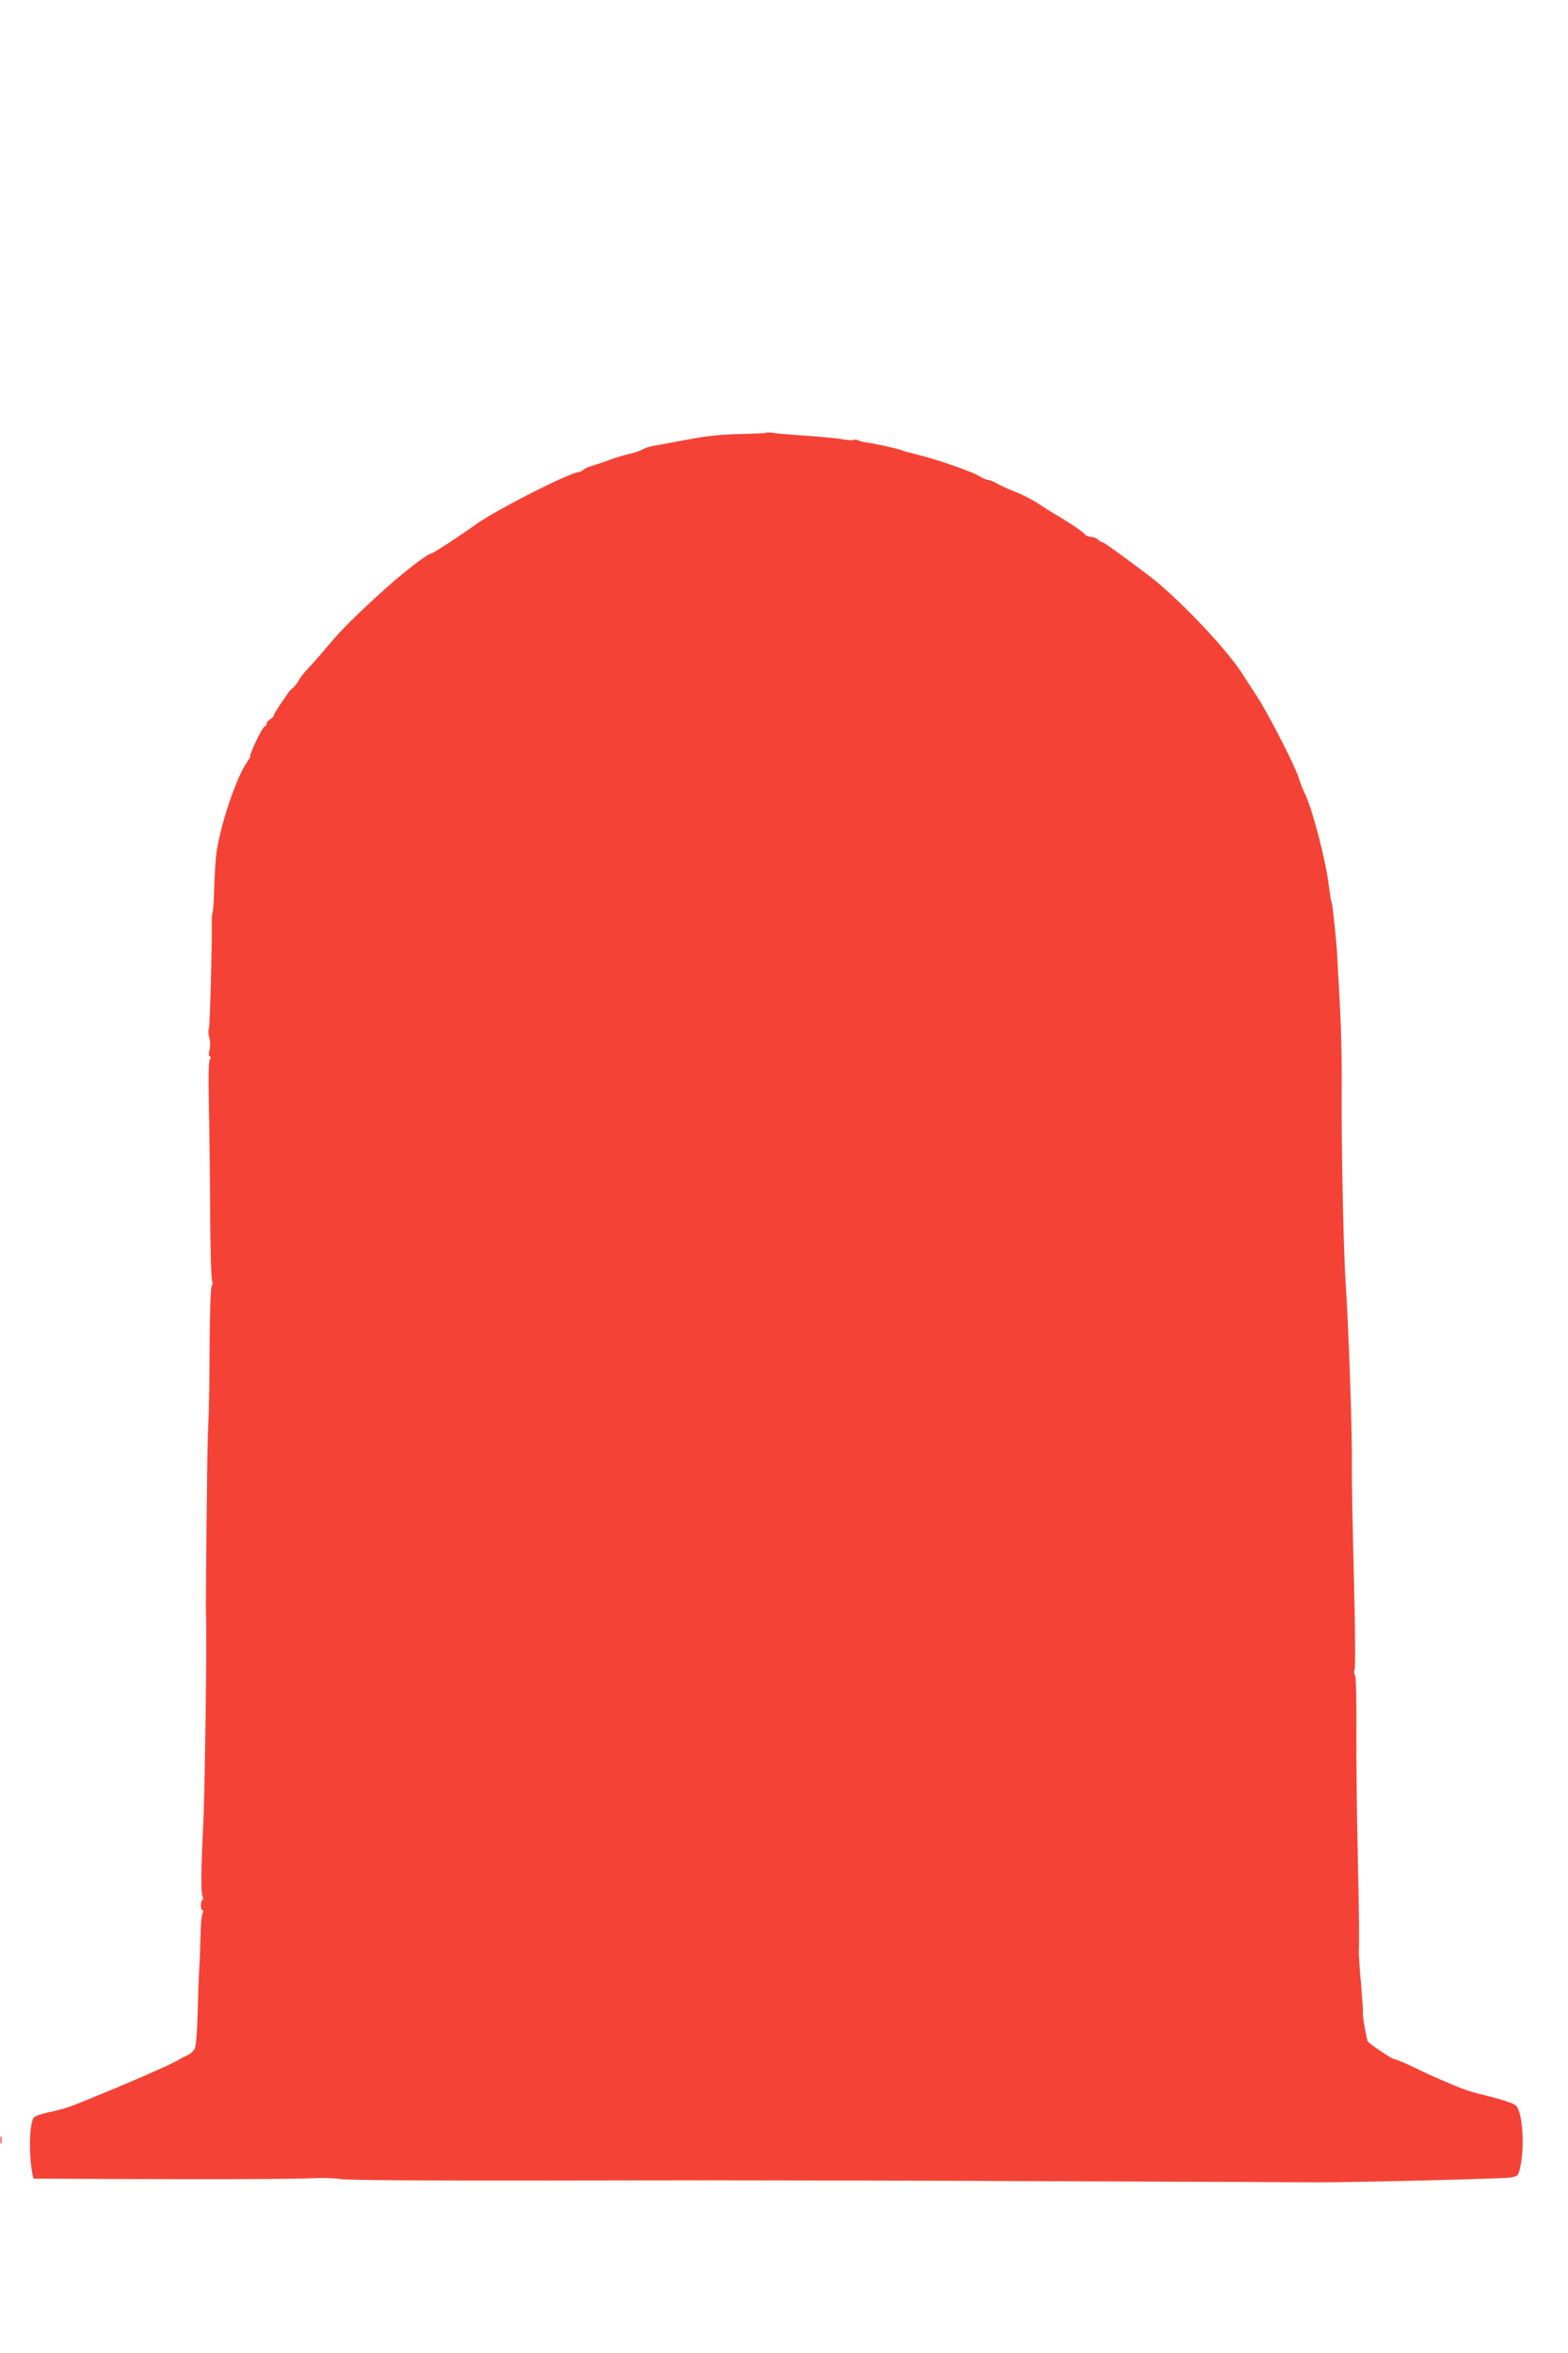 <?xml version="1.0" standalone="no"?>
<!DOCTYPE svg PUBLIC "-//W3C//DTD SVG 20010904//EN"
 "http://www.w3.org/TR/2001/REC-SVG-20010904/DTD/svg10.dtd">
<svg version="1.0" xmlns="http://www.w3.org/2000/svg"
 width="853pt" height="1280pt" viewBox="0 0 853 1280"
 preserveAspectRatio="xMidYMid meet">
<g transform="translate(0,1280) scale(0.1,-0.1)"
fill="#f44336" stroke="none">
<path d="M4170 10446 c-3 -2 -68 -5 -145 -7 -102 -2 -179 -10 -285 -30 -80
-15 -163 -30 -184 -34 -21 -3 -48 -12 -60 -20 -12 -7 -46 -18 -76 -25 -30 -7
-75 -20 -100 -30 -25 -10 -65 -23 -90 -31 -25 -7 -49 -17 -55 -23 -5 -6 -17
-12 -25 -13 -58 -6 -454 -208 -562 -286 -76 -55 -232 -157 -240 -157 -19 0
-140 -92 -245 -186 -178 -161 -237 -220 -321 -319 -41 -49 -91 -106 -110 -125
-18 -19 -40 -47 -48 -62 -7 -15 -22 -33 -31 -40 -10 -7 -22 -21 -28 -30 -5 -9
-25 -37 -42 -62 -18 -26 -33 -51 -33 -56 0 -6 -9 -15 -20 -22 -11 -7 -20 -18
-20 -25 0 -7 -4 -13 -9 -13 -4 0 -22 -28 -39 -62 -30 -63 -46 -103 -40 -103 2
0 -7 -13 -18 -30 -62 -88 -155 -372 -169 -515 -4 -41 -9 -122 -10 -180 -1 -58
-5 -112 -8 -120 -3 -8 -6 -33 -5 -55 2 -122 -10 -573 -16 -583 -4 -6 -3 -28 3
-47 5 -21 6 -48 1 -65 -5 -18 -5 -32 1 -36 7 -4 6 -10 0 -18 -6 -7 -8 -95 -5
-236 3 -124 6 -389 7 -590 1 -201 6 -371 11 -378 4 -7 3 -18 -2 -25 -6 -7 -11
-141 -12 -342 0 -181 -4 -368 -7 -415 -3 -47 -6 -202 -7 -345 -2 -143 -4 -352
-5 -465 -1 -113 -1 -209 -1 -215 7 -60 -5 -975 -15 -1165 -11 -204 -13 -355
-4 -372 5 -9 5 -19 0 -22 -11 -7 -11 -56 1 -56 5 0 5 -7 0 -17 -6 -10 -10 -63
-11 -118 -1 -55 -4 -136 -7 -180 -3 -44 -7 -155 -9 -246 -2 -93 -9 -176 -15
-190 -6 -14 -24 -30 -38 -37 -15 -6 -34 -16 -42 -21 -42 -27 -250 -118 -515
-226 -100 -41 -124 -48 -209 -66 -32 -7 -64 -18 -71 -26 -25 -25 -30 -194 -9
-306 l6 -27 436 -2 c631 -2 952 -1 1075 4 59 3 128 1 155 -4 45 -8 551 -10
1972 -7 366 0 1237 -2 1935 -5 699 -3 1335 -5 1415 -6 215 0 999 19 1046 26
39 6 43 9 52 47 28 112 16 307 -21 344 -14 14 -83 36 -212 67 -33 8 -87 27
-120 41 -33 14 -73 32 -89 38 -17 7 -74 33 -129 60 -54 26 -105 47 -113 47
-10 0 -119 72 -143 95 -5 6 -31 147 -27 154 2 3 -3 76 -10 161 -8 85 -13 166
-12 180 3 51 2 175 -6 530 -5 201 -8 498 -7 660 1 175 -2 301 -8 309 -5 8 -6
22 -2 30 5 9 3 237 -4 507 -7 270 -12 549 -11 620 3 146 -18 752 -34 979 -12
184 -24 780 -21 1085 1 124 -4 315 -10 425 -6 110 -13 227 -14 260 -3 74 -26
288 -31 297 -3 4 -9 44 -15 90 -18 145 -92 427 -133 507 -8 15 -22 51 -31 81
-24 73 -176 368 -234 453 -25 38 -55 84 -67 103 -71 118 -302 367 -470 508
-68 56 -286 216 -295 216 -6 0 -17 7 -25 15 -9 8 -26 15 -39 15 -13 0 -28 6
-32 13 -9 13 -94 70 -175 117 -14 8 -50 31 -80 51 -29 19 -84 48 -123 63 -38
15 -85 36 -103 47 -18 10 -40 19 -48 19 -8 0 -31 10 -52 23 -39 24 -247 95
-342 117 -30 7 -64 16 -75 21 -20 9 -164 40 -200 44 -11 1 -28 6 -37 10 -9 4
-21 5 -25 2 -5 -3 -28 -1 -53 3 -25 5 -117 14 -205 20 -88 6 -171 13 -185 16
-14 2 -28 3 -30 0z"/>
<path d="M2 1160 c0 -19 2 -27 5 -17 2 9 2 25 0 35 -3 9 -5 1 -5 -18z"/>
</g>
</svg>
